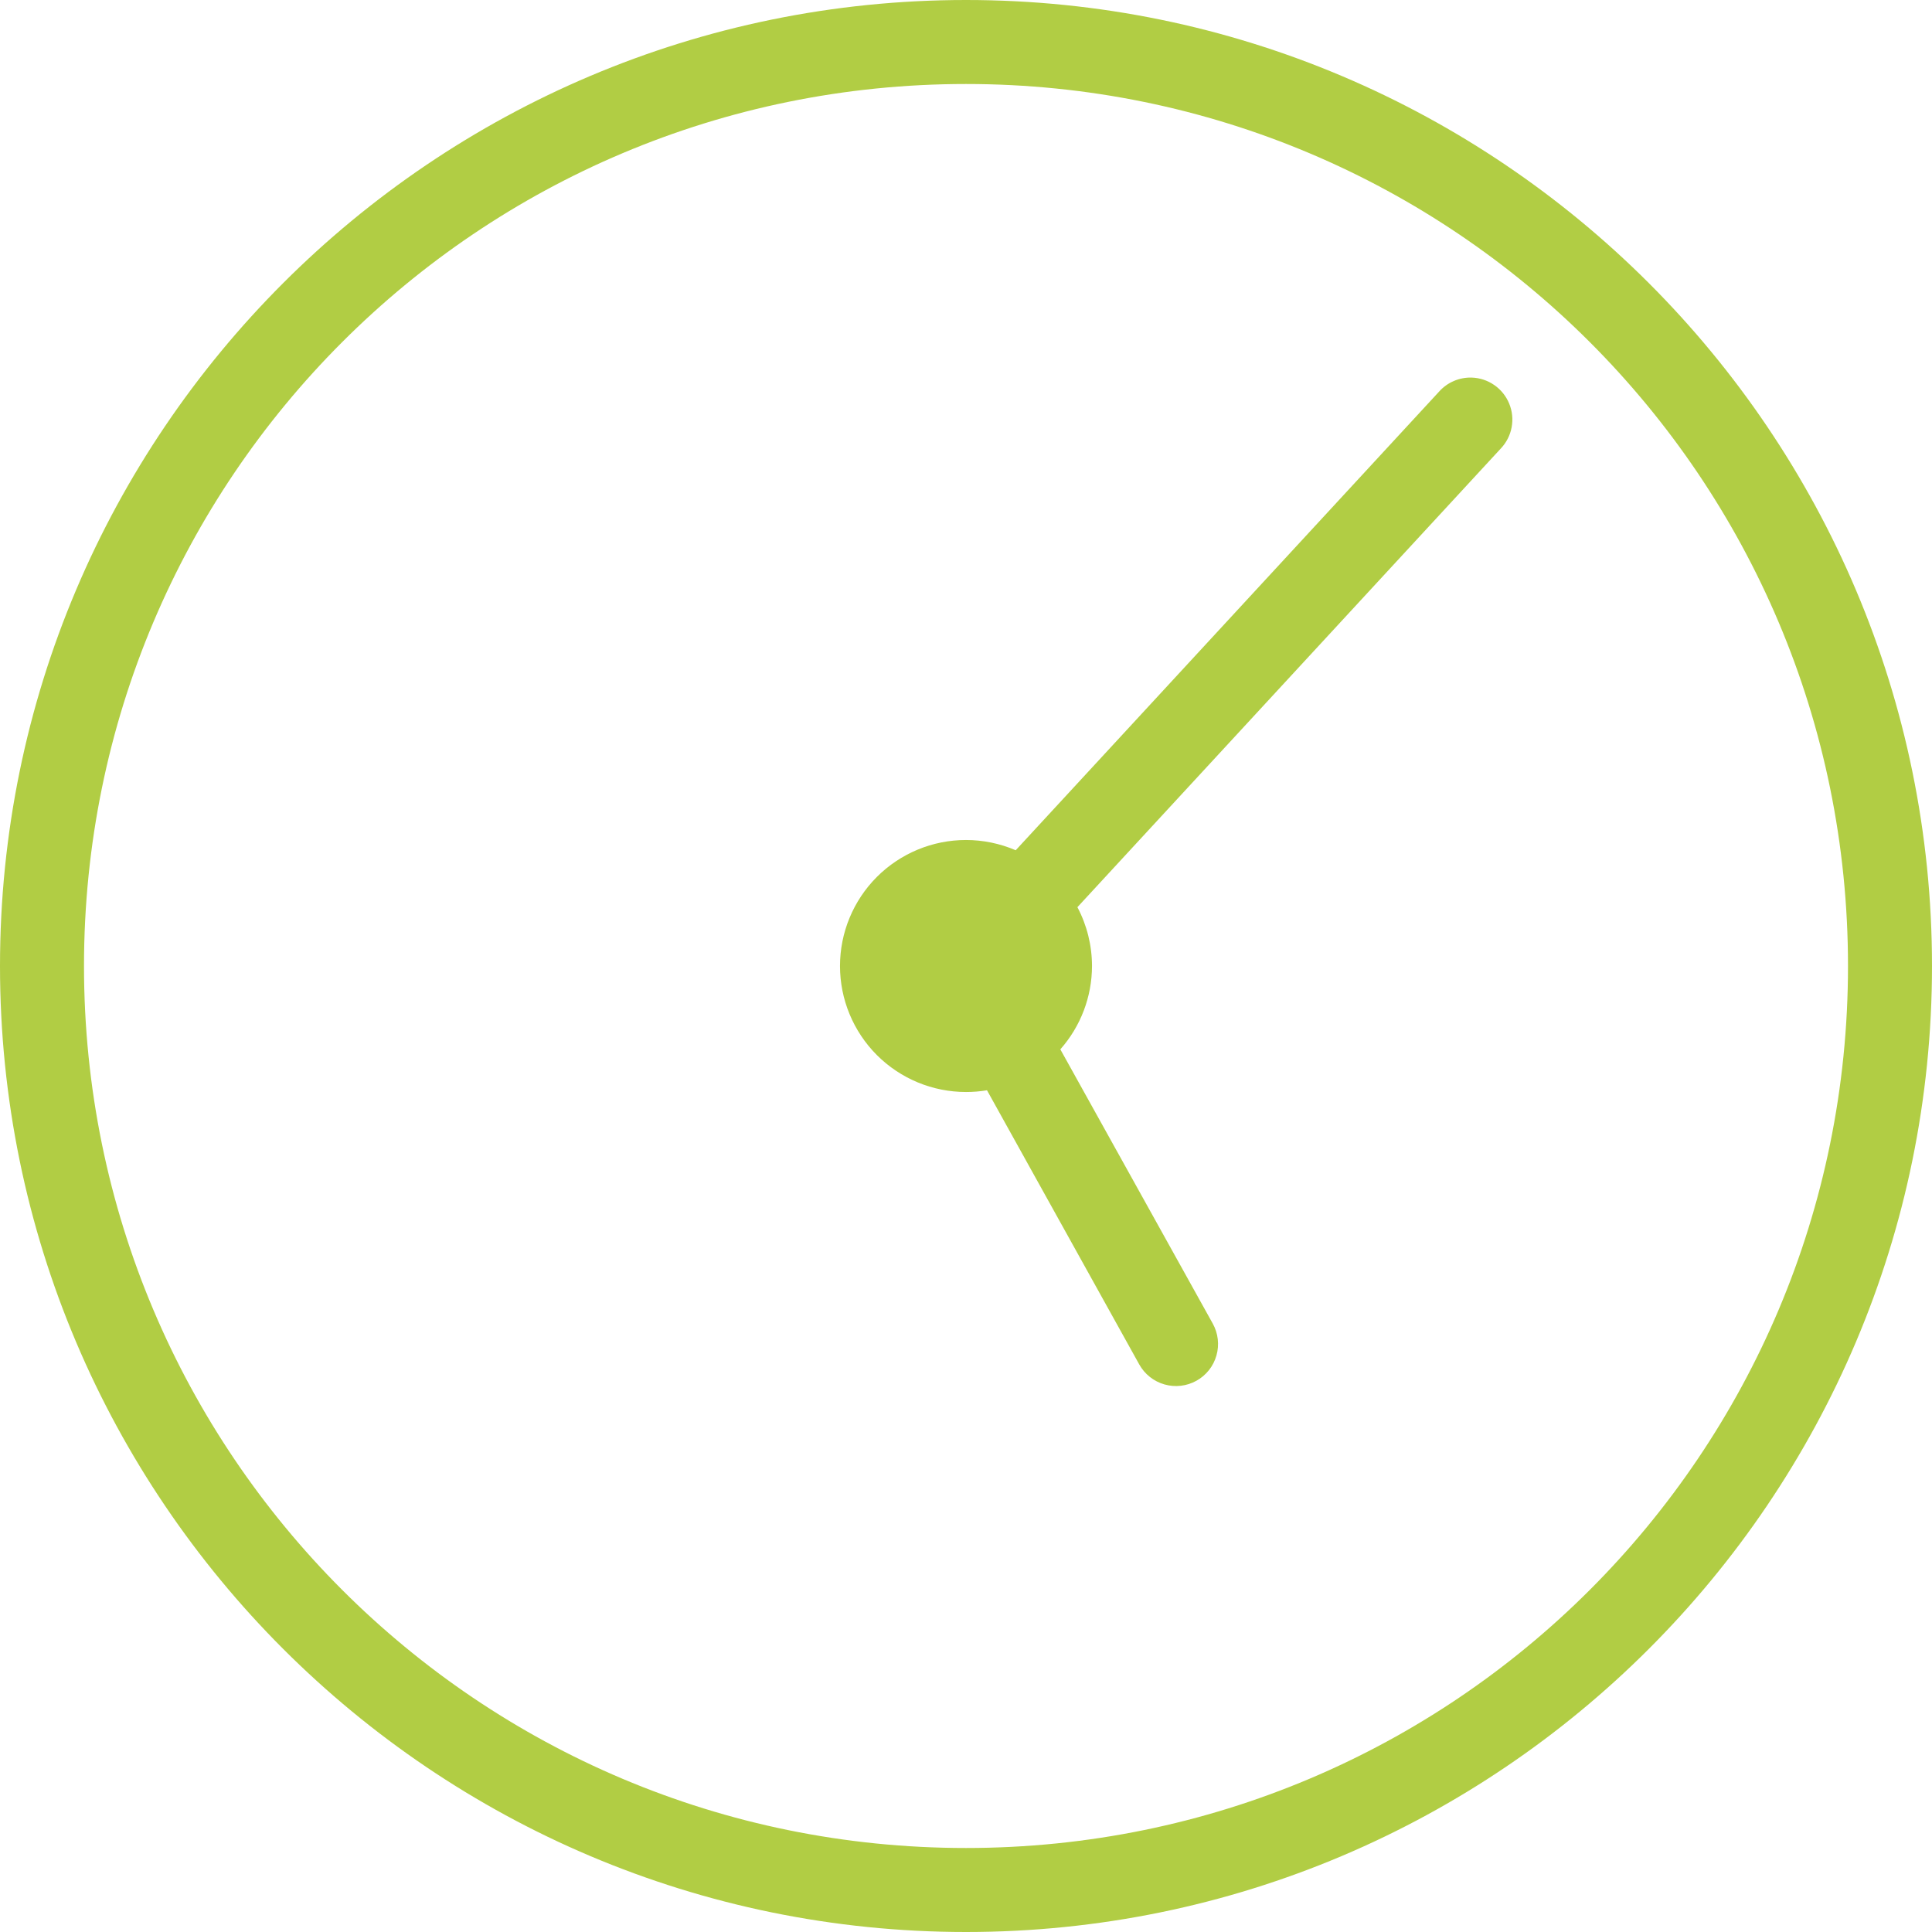 <?xml version="1.0" encoding="UTF-8"?> <svg xmlns="http://www.w3.org/2000/svg" width="92" height="92" viewBox="0 0 92 92" fill="none"><path d="M46 0C20.619 0 0 20.619 0 46C0 71.381 20.619 92 46 92C71.381 92 92 71.381 92 46C92 20.619 71.381 0 46 0ZM46 4C69.22 4 88 22.78 88 46C88 69.22 69.22 88 46 88C22.78 88 4 69.22 4 46C4 22.78 22.78 4 46 4ZM70.078 17.98C69.787 17.972 69.499 18.027 69.231 18.142C68.964 18.256 68.725 18.428 68.531 18.645L48.367 40.488C47.619 40.167 46.814 40.001 46 40C44.409 40 42.883 40.632 41.757 41.757C40.632 42.883 40 44.409 40 46C40 47.591 40.632 49.117 41.757 50.243C42.883 51.368 44.409 52 46 52C46.335 52.001 46.669 51.973 47 51.918L54.25 64.973C54.378 65.203 54.549 65.405 54.755 65.568C54.961 65.732 55.197 65.853 55.45 65.925C55.703 65.998 55.968 66.019 56.229 65.989C56.49 65.959 56.743 65.878 56.973 65.75C57.203 65.623 57.405 65.451 57.569 65.245C57.732 65.039 57.853 64.803 57.925 64.55C57.998 64.297 58.019 64.032 57.989 63.771C57.959 63.51 57.878 63.257 57.75 63.027L50.492 49.969C51.462 48.874 51.998 47.462 52 46C51.999 45.024 51.761 44.062 51.305 43.199L71.469 21.355C71.734 21.075 71.913 20.725 71.983 20.345C72.054 19.966 72.013 19.574 71.866 19.218C71.719 18.861 71.472 18.554 71.155 18.335C70.838 18.115 70.464 17.992 70.078 17.98Z" fill="#B1CD44"></path></svg> 
